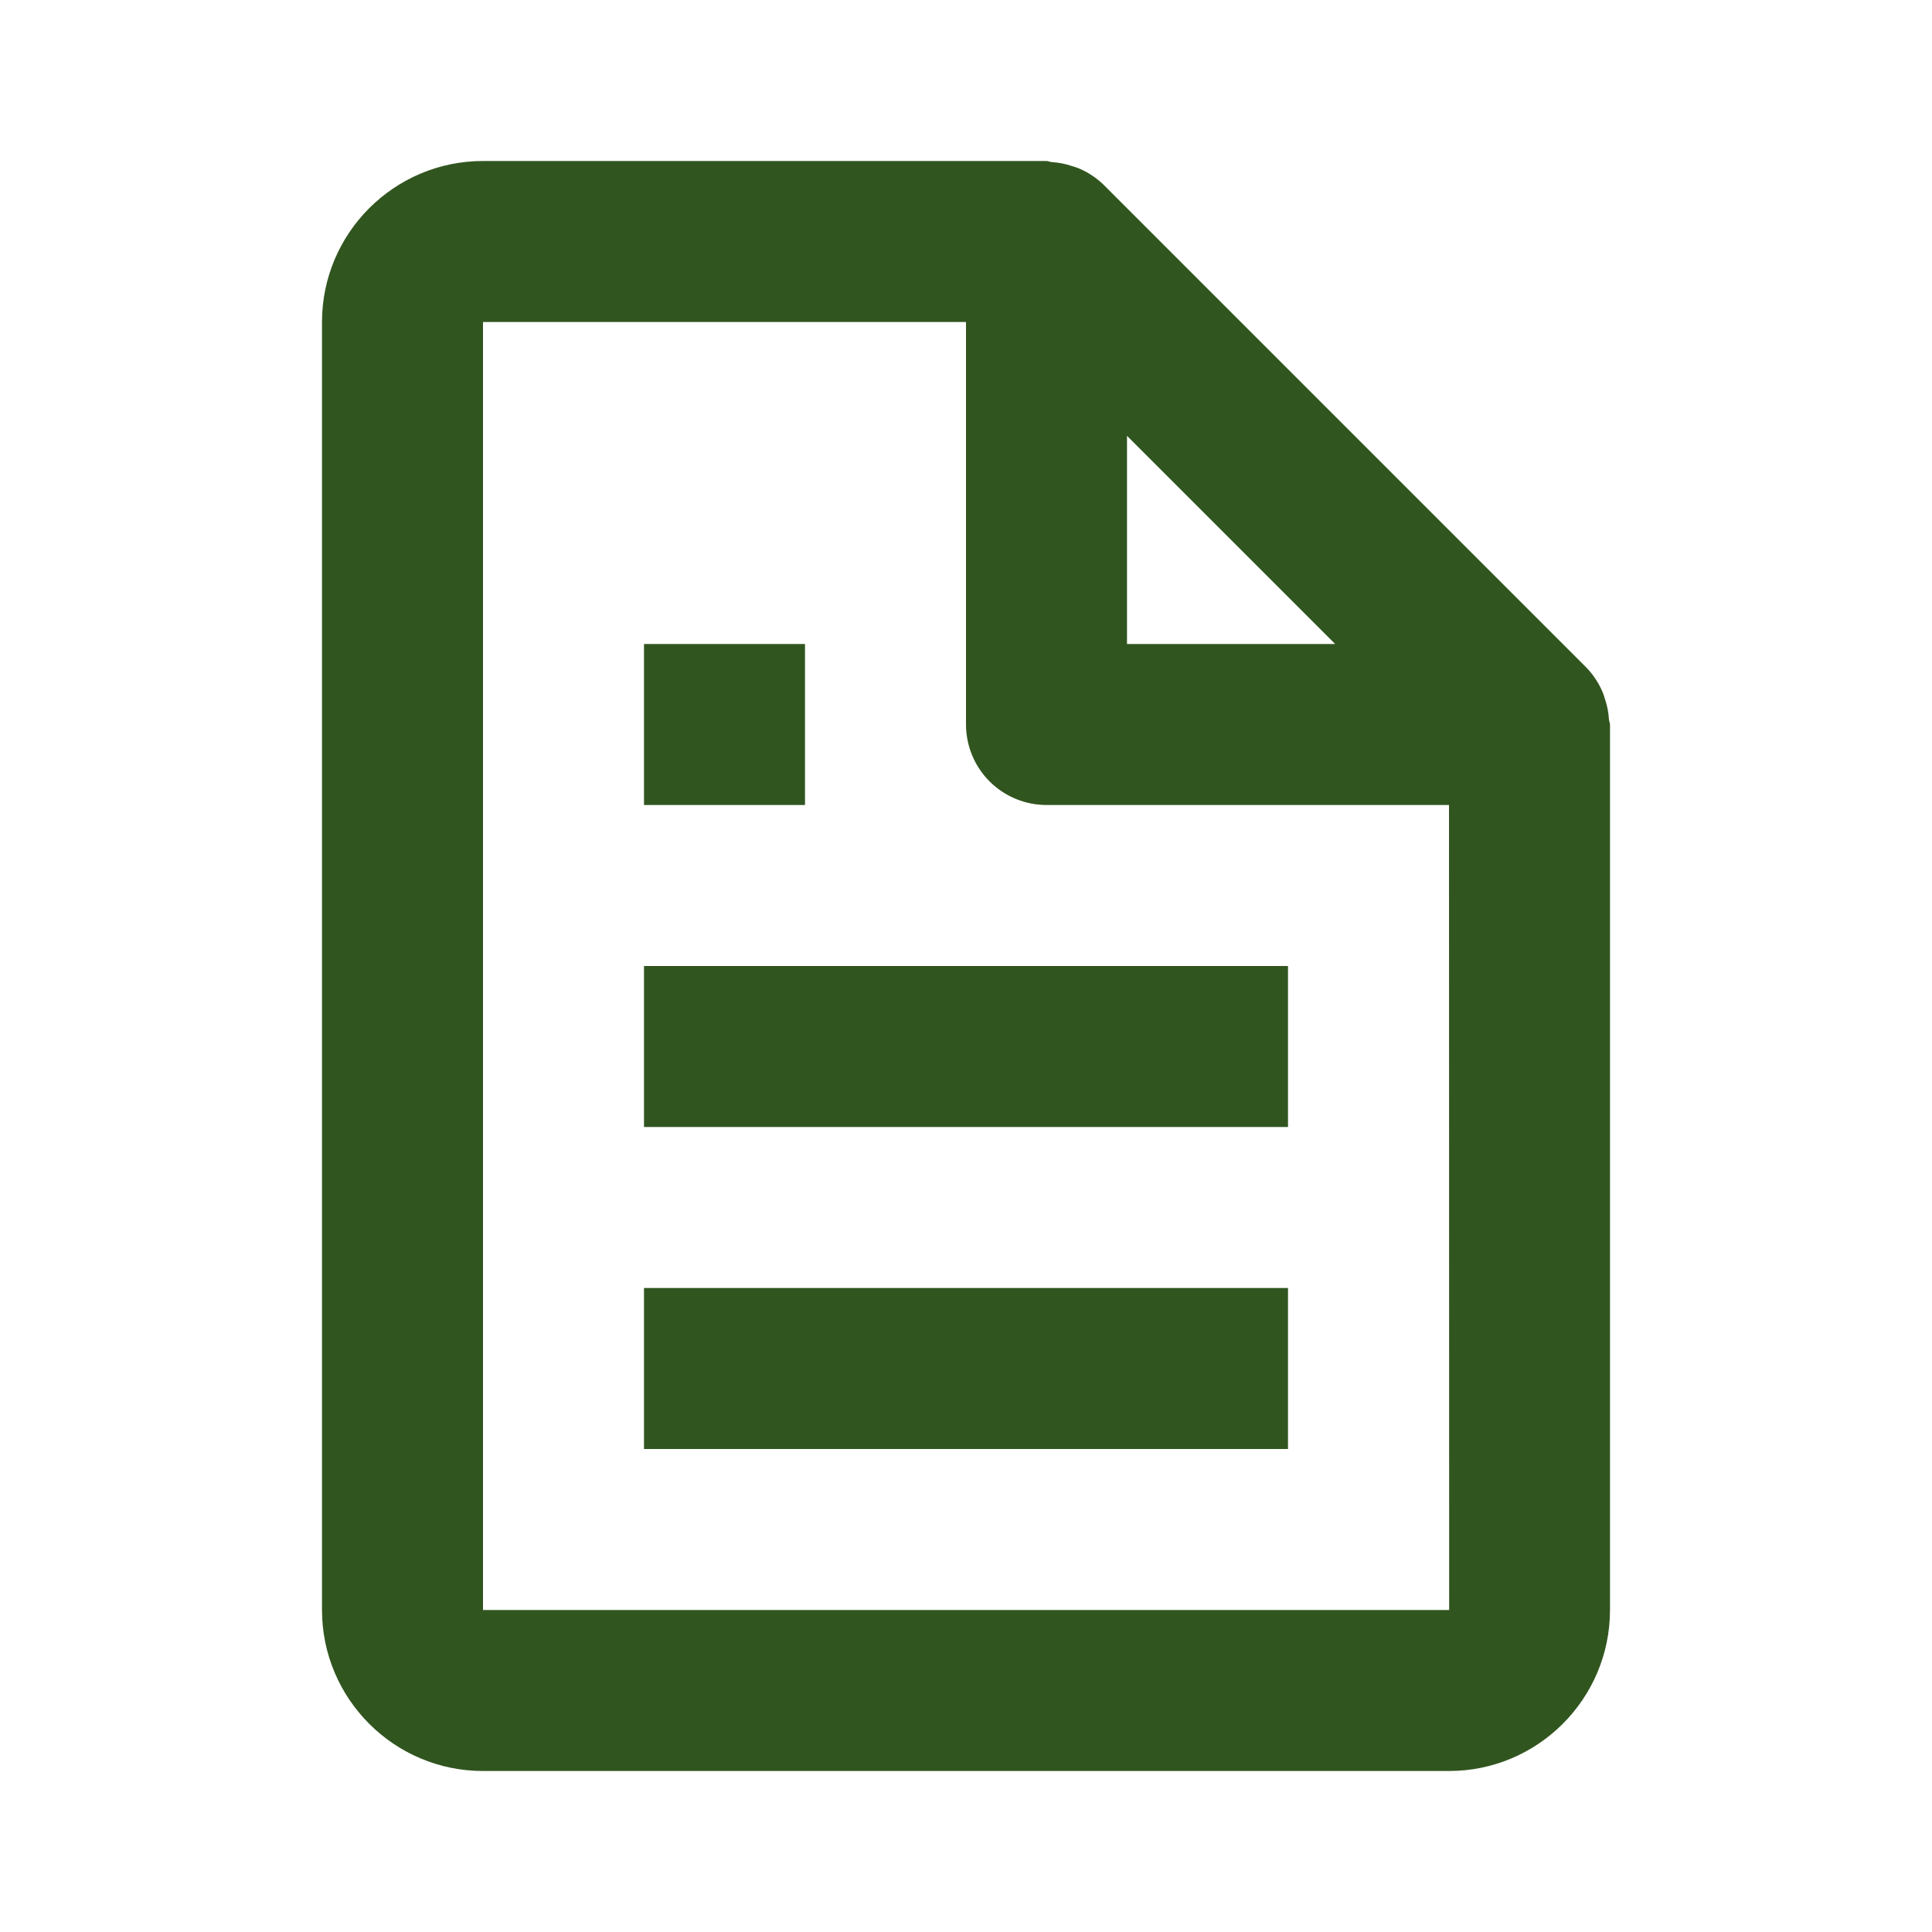 <svg width="48" height="48" viewBox="0 0 48 48" fill="none" xmlns="http://www.w3.org/2000/svg">
<path d="M39.806 17.172C39.711 16.955 39.578 16.756 39.414 16.586L27.414 4.586C27.244 4.422 27.045 4.289 26.828 4.194C26.768 4.166 26.704 4.15 26.64 4.128C26.473 4.071 26.298 4.037 26.122 4.026C26.08 4.022 26.042 4 26 4H12C9.794 4 8 5.794 8 8V40C8 42.206 9.794 44 12 44H36C38.206 44 40 42.206 40 40V18C40 17.958 39.978 17.92 39.974 17.876C39.964 17.699 39.93 17.525 39.872 17.358C39.852 17.294 39.834 17.232 39.806 17.172ZM33.172 16H28V10.828L33.172 16ZM12 40V8H24V18C24 18.53 24.211 19.039 24.586 19.414C24.961 19.789 25.47 20 26 20H36L36.004 40H12Z" fill="#31551F"/>
<path d="M16 24H32V28H16V24ZM16 32H32V36H16V32ZM16 16H20V20H16V16Z" fill="#31551F"/>
</svg>
